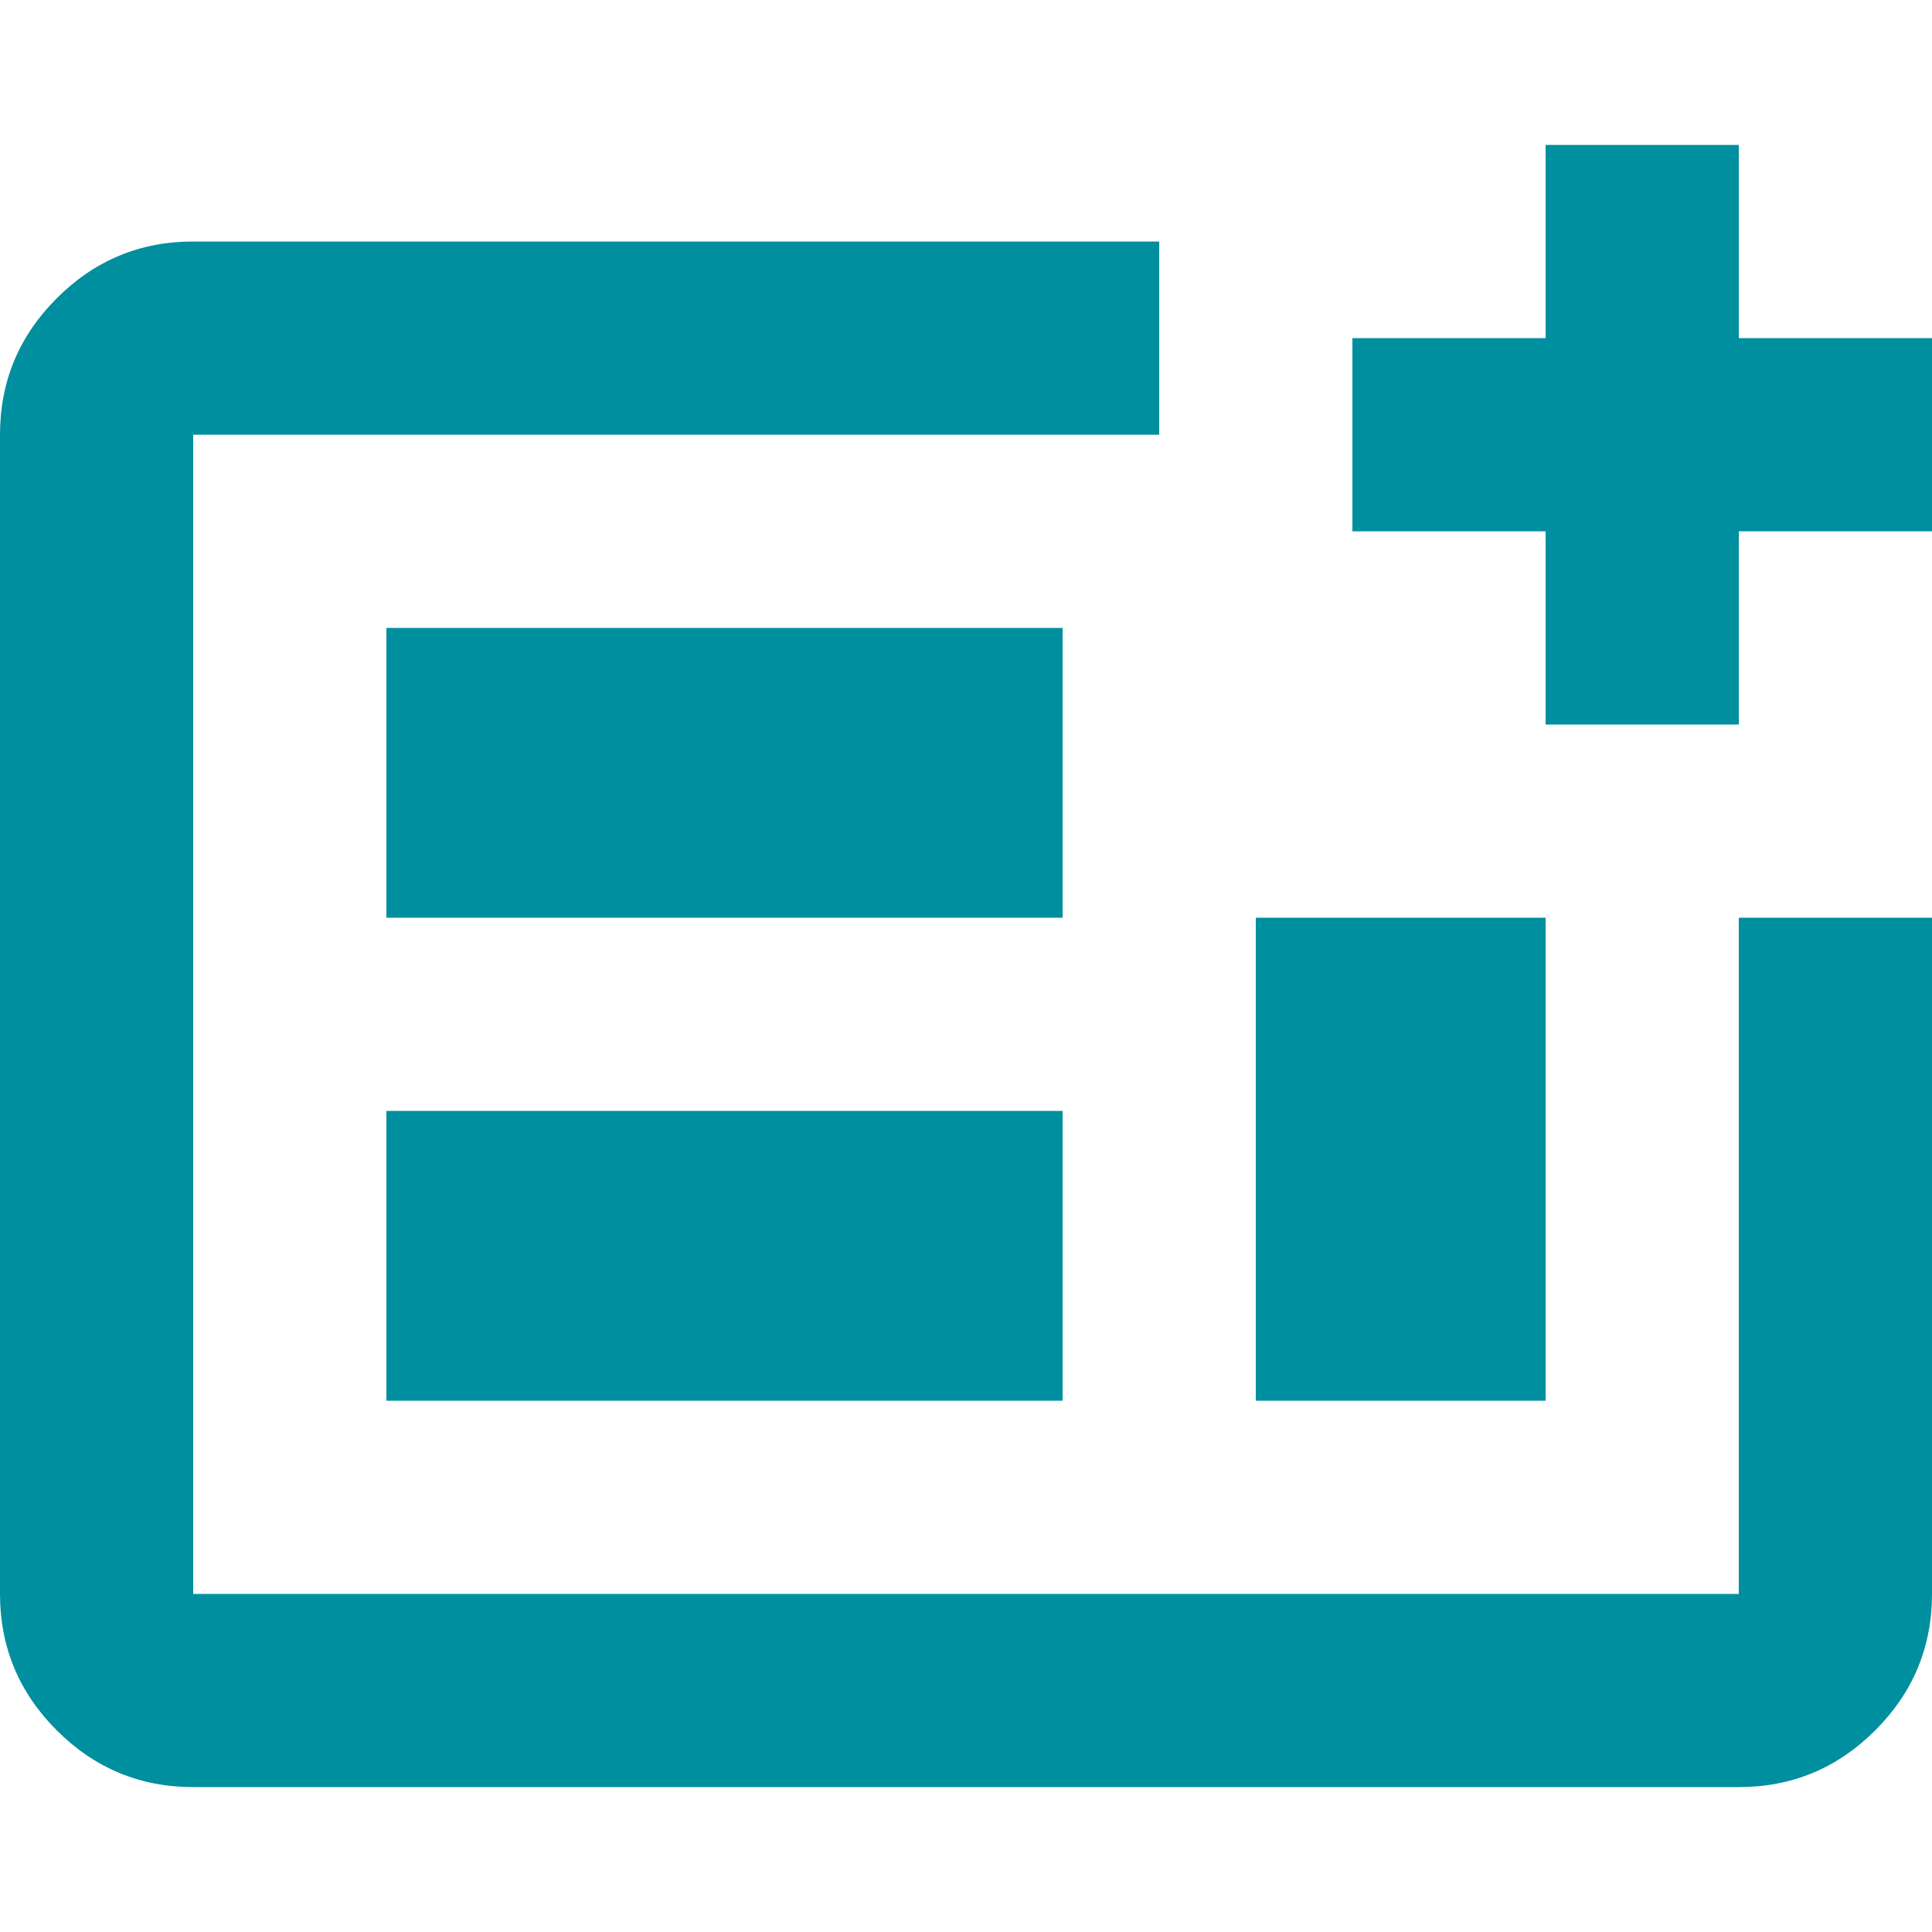 <?xml version="1.0" encoding="UTF-8"?>
<svg xmlns="http://www.w3.org/2000/svg" id="Contenterstellung" version="1.1" viewBox="0 0 400 400">
  <defs>
    <style>
      .st0 {
        fill: #008f9e;
      }
    </style>
  </defs>
  <path class="st0" d="M360,370H40c-11,0-20.417-3.917-28.25-11.75s-11.75-17.25-11.75-28.25V90c0-11,3.917-20.417,11.75-28.25s17.25-11.75,28.25-11.75h200v40H40v240h320v-140h40v140c0,11-3.917,20.417-11.75,28.25s-17.25,11.75-28.25,11.75ZM80,290h140v-60H80v60ZM80,190h140v-60H80v60ZM260,290h60v-100h-60v100ZM40,330V90v240ZM320,150v-40h-40v-40h40V30h40v40h40v40h-40v40h-40Z"></path>
</svg>
